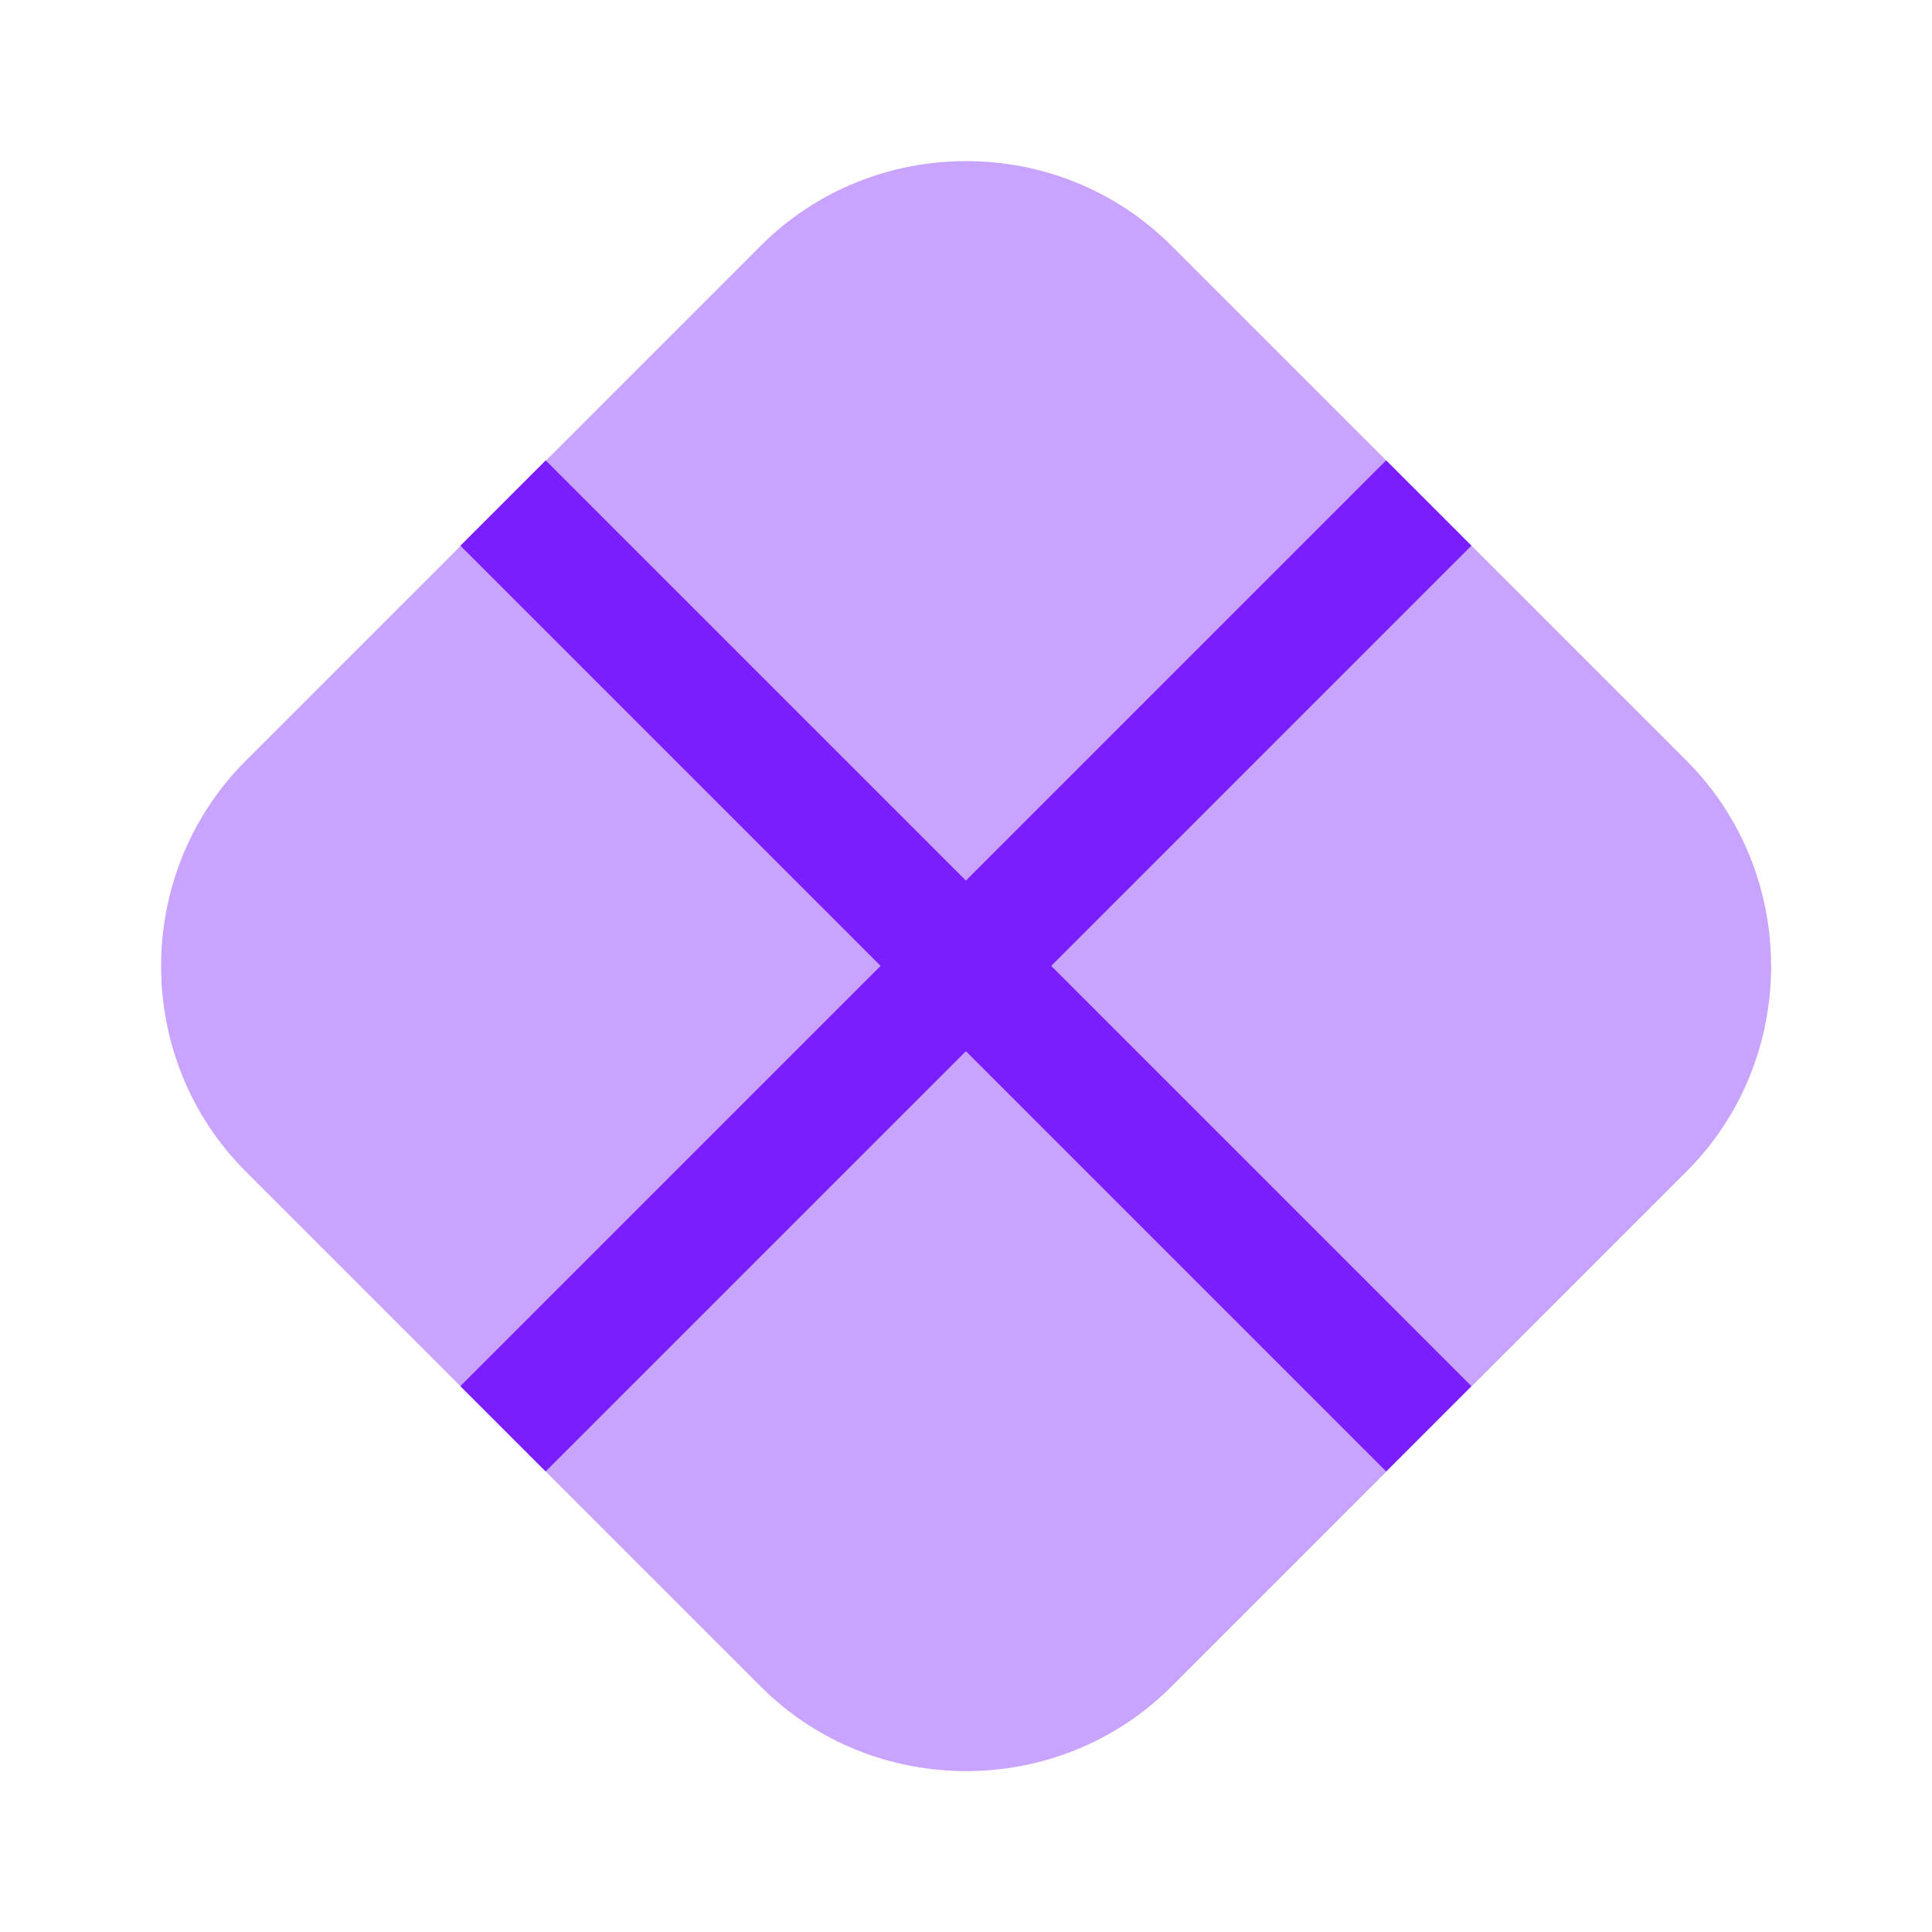 <svg width="20" height="20" viewBox="0 0 20 20" fill="none" xmlns="http://www.w3.org/2000/svg">
<path opacity="0.4" d="M17.46 12.126L15.235 14.351L14.351 15.235L12.126 17.46C10.96 18.626 9.043 18.626 7.876 17.46L5.651 15.235L4.768 14.351L2.543 12.126C1.376 10.96 1.376 9.043 2.543 7.876L4.768 5.651L5.651 4.768L7.876 2.543C9.043 1.376 10.96 1.376 12.126 2.543L14.351 4.768L15.235 5.651L17.46 7.876C18.626 9.043 18.626 10.96 17.46 12.126Z" fill="#7A1DFF"/>
<path d="M10.882 9.999L15.232 14.349L14.349 15.232L9.999 10.882L5.649 15.232L4.766 14.349L9.116 9.999L4.766 5.649L5.649 4.766L9.999 9.116L14.349 4.766L15.232 5.649L10.882 9.999Z" fill="#7A1DFF"/>
</svg>
